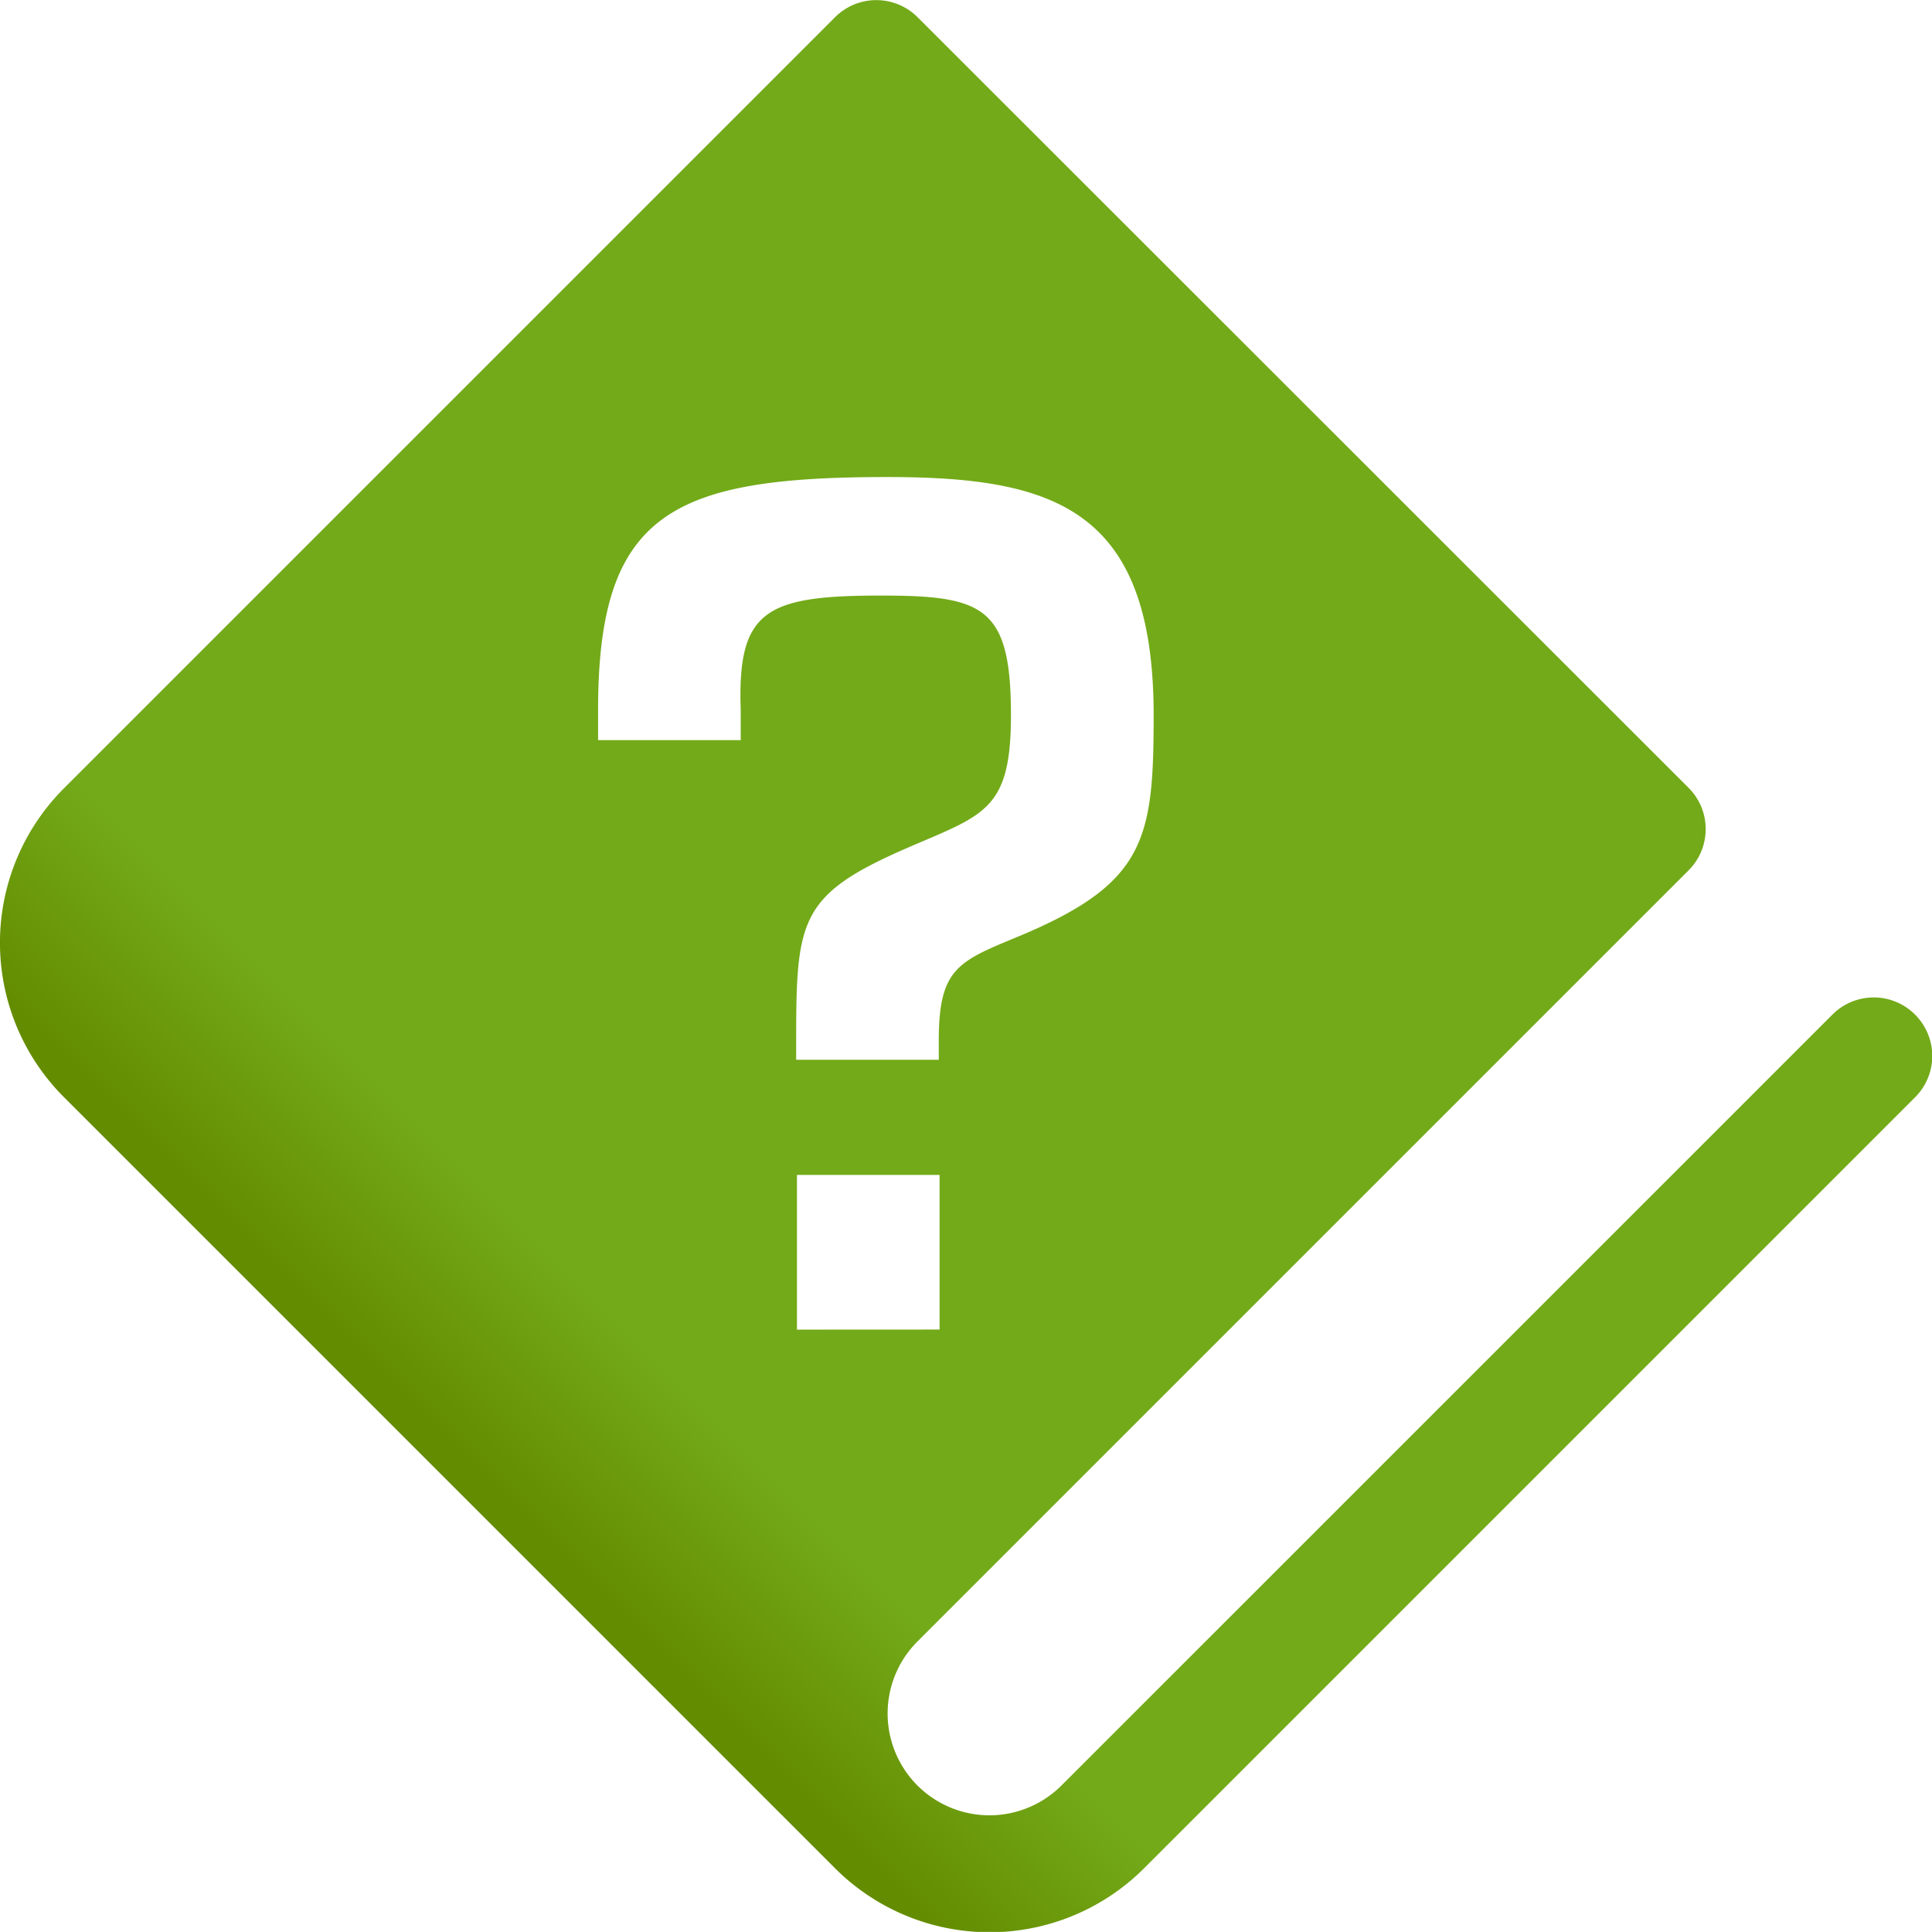 <svg xmlns="http://www.w3.org/2000/svg" xmlns:xlink="http://www.w3.org/1999/xlink" width="243.85" height="243.84" viewBox="0 0 243.85 243.84"><defs><linearGradient id="a" x1="367" y1="447.46" x2="385.35" y2="429.11" gradientUnits="userSpaceOnUse"><stop offset="0" stop-color="#648c00"/><stop offset="1" stop-color="#73aa19"/></linearGradient></defs><title>HelpNDoc Logo Icon</title><path d="M549.47,390.88a7.36,7.36,0,0,0-10.41,0L441.73,488.2A12.84,12.84,0,0,1,423.58,470l97.32-97.32a7.36,7.36,0,0,0,0-10.41L423.58,265a7.36,7.36,0,0,0-10.41,0l-97.32,97.32a27.56,27.56,0,0,0,0,39l97.32,97.32,0,0a27.59,27.59,0,0,0,39,0l97.32-97.32A7.36,7.36,0,0,0,549.47,390.88ZM401.26,352.4v3.85h-18V352.4c0-24.8,9.26-29.36,36.49-29.36,21.09,0,33.63,4,33.63,30.07,0,15.68-1,21.24-17.12,27.94-7.55,3.13-10,4-10,13.11v2.43h-18v-2.43c0-15.25.44-18.38,13.84-24.23,9.83-4.28,13.27-4.7,13.27-16.82,0-13.68-3.42-15.11-16.39-15.11C404.39,338,400.83,339.86,401.26,352.4Zm7.1,78.25V411.12h18v19.52Z" transform="translate(-307.77 -262.83)" style="fill:url(#a)"/></svg>